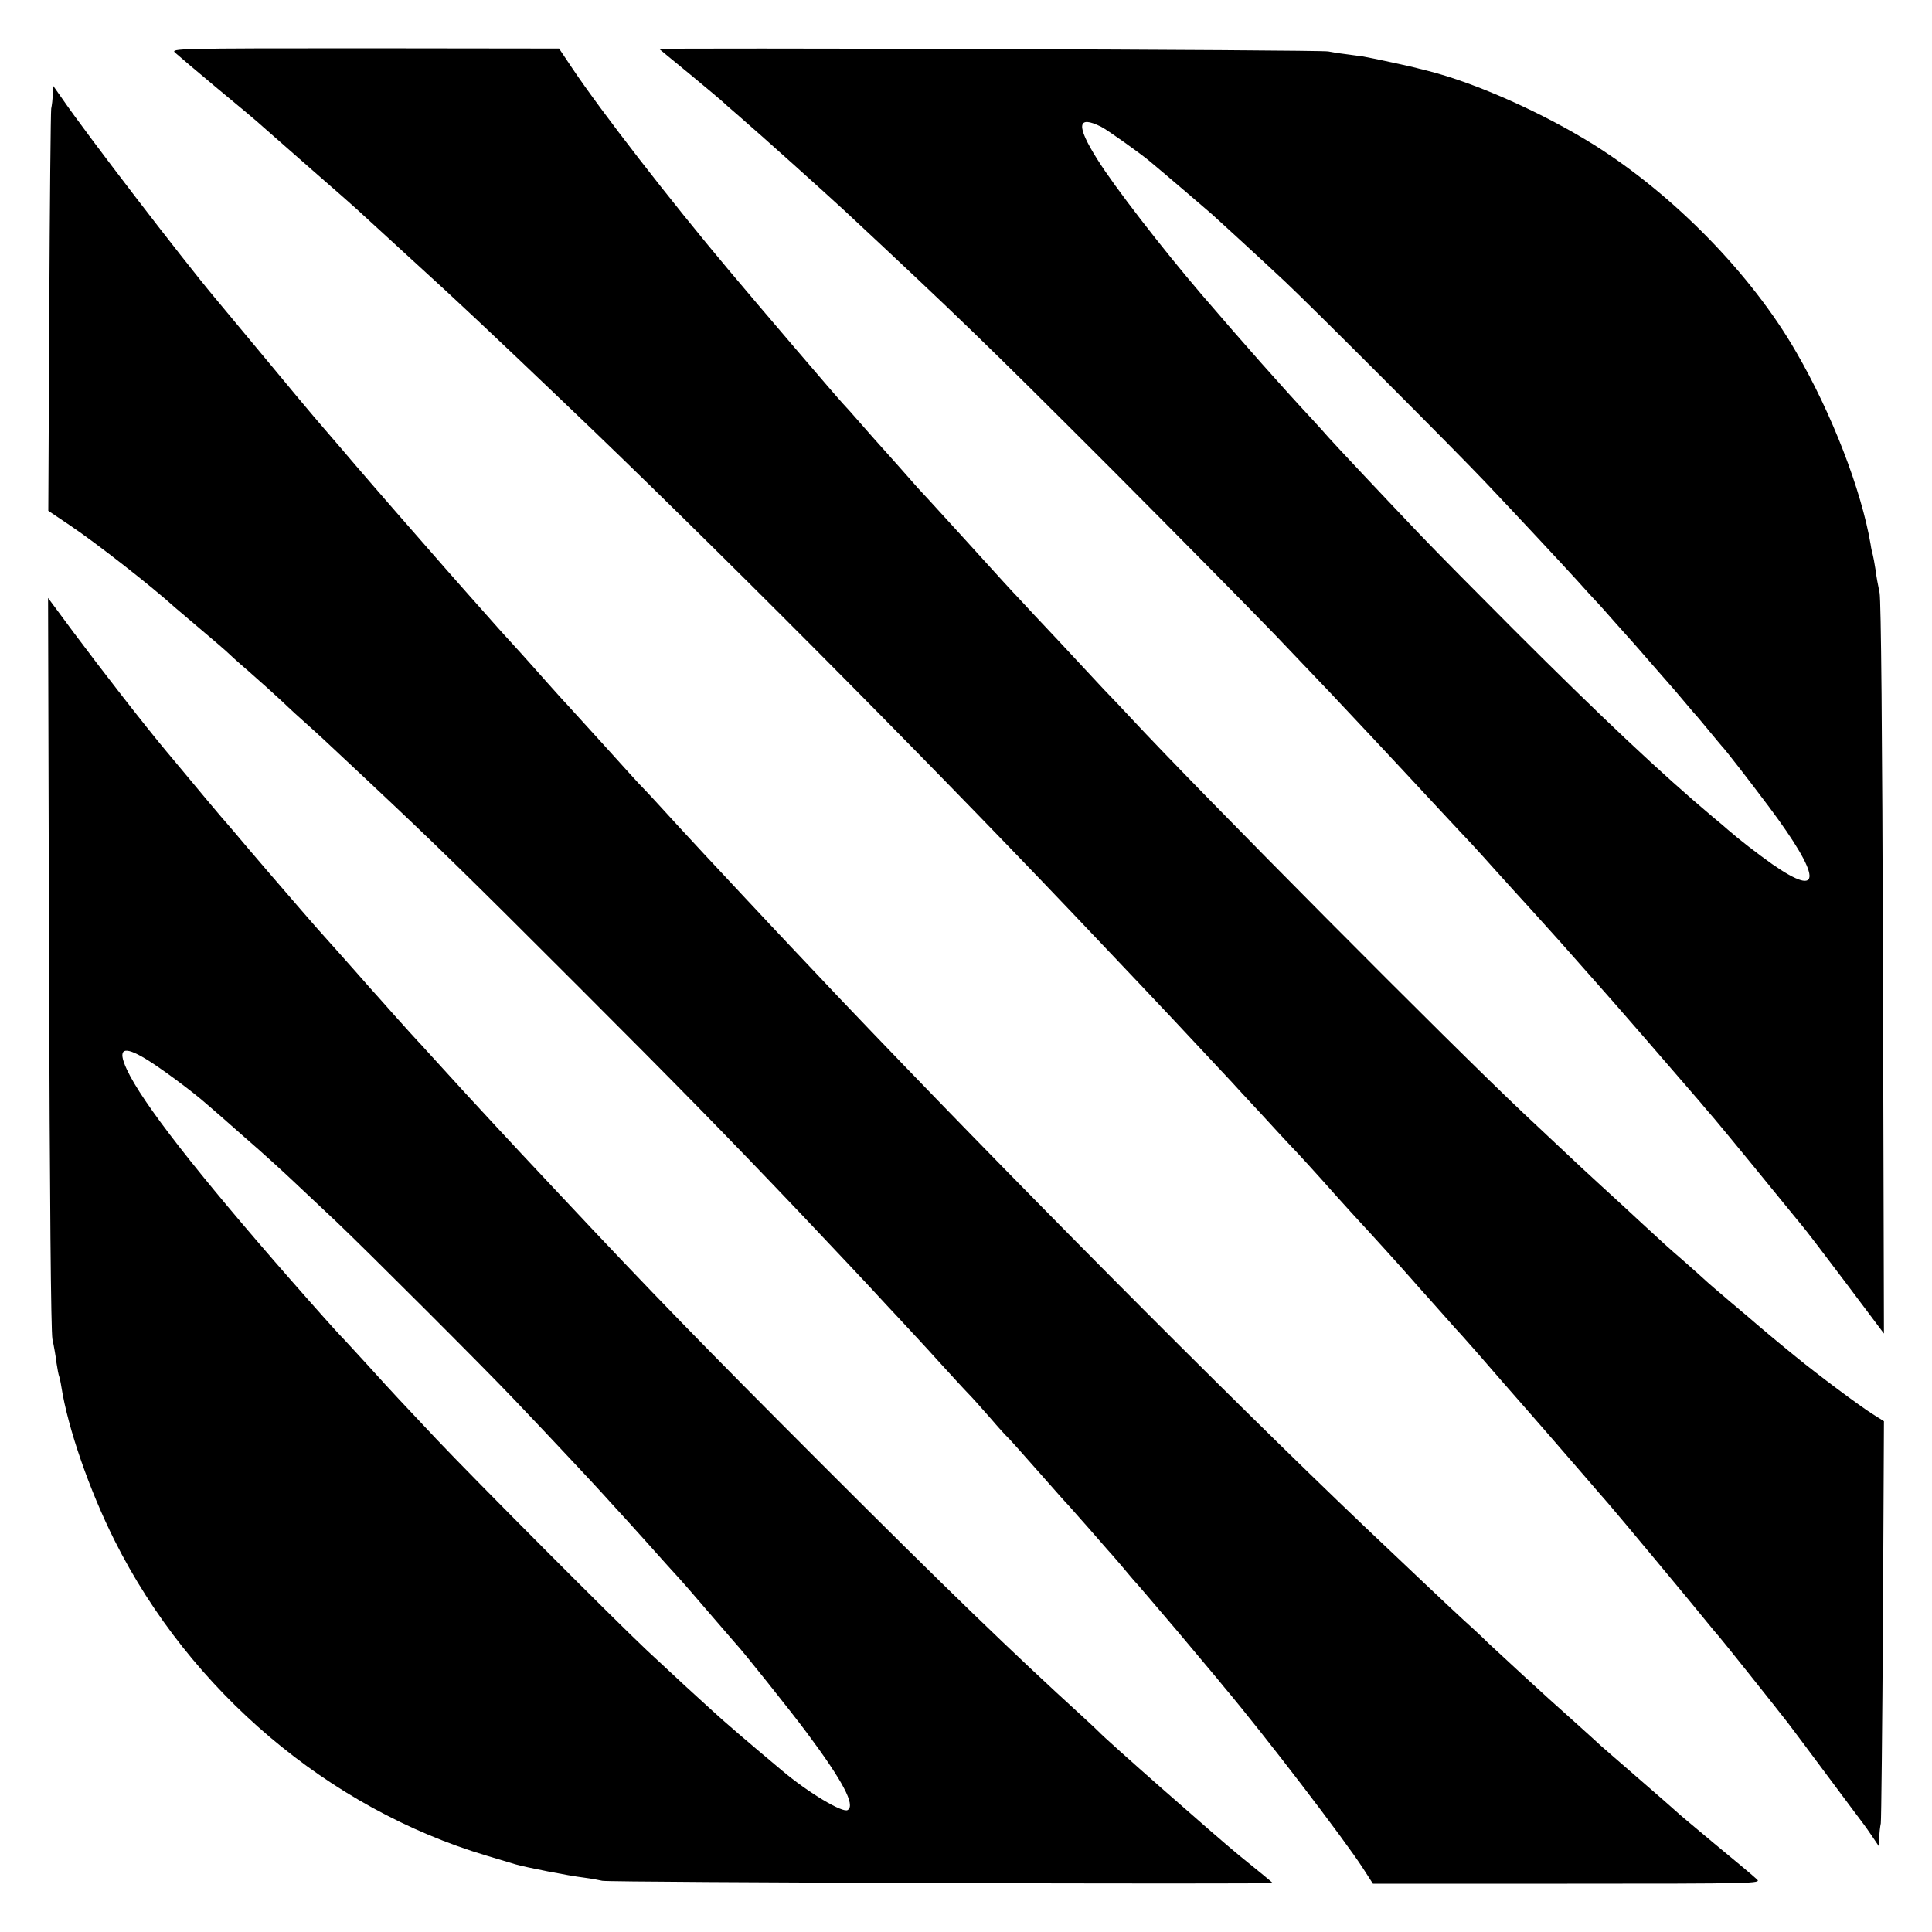 <?xml version="1.0" standalone="no"?>
<!DOCTYPE svg PUBLIC "-//W3C//DTD SVG 20010904//EN"
 "http://www.w3.org/TR/2001/REC-SVG-20010904/DTD/svg10.dtd">
<svg version="1.0" xmlns="http://www.w3.org/2000/svg"
 width="800pt" height="800pt" viewBox="0 0 800 800"
 preserveAspectRatio="xMidYMid meet">
<g transform="translate(0,800) scale(0.1,-0.1)"
fill="#000000" stroke="none">
<path d="M725 7782 c11 -10 90 -77 175 -148 85 -70 171 -142 190 -160 19 -17
112 -98 205 -180 94 -82 175 -153 181 -159 44 -40 219 -201 263 -241 127 -115
302 -279 600 -564 595 -567 1447 -1423 2101 -2110 192 -202 380 -400 530 -561
63 -68 122 -130 130 -139 8 -9 62 -68 120 -130 58 -63 112 -122 120 -130 24
-24 119 -128 194 -213 38 -42 83 -92 100 -110 32 -34 177 -194 209 -231 10
-12 46 -52 80 -90 34 -38 70 -79 80 -90 10 -12 30 -34 46 -51 15 -16 94 -106
175 -200 82 -93 172 -197 201 -230 29 -33 87 -100 130 -150 42 -49 89 -103
104 -120 30 -34 359 -429 411 -494 19 -24 40 -48 46 -55 12 -13 233 -290 288
-361 21 -27 98 -131 172 -230 74 -99 137 -184 142 -190 4 -5 20 -28 35 -50
l27 -40 1 35 c1 19 4 46 7 60 2 14 6 394 9 845 l4 820 -46 29 c-53 33 -230
165 -320 239 -79 64 -145 120 -159 132 -6 6 -54 46 -106 90 -52 44 -102 87
-110 95 -9 8 -46 42 -84 75 -74 64 -90 79 -182 164 -33 31 -107 99 -164 151
-57 52 -120 111 -140 130 -20 19 -102 96 -181 170 -288 271 -1341 1330 -1629
1640 -23 25 -72 77 -109 115 -36 39 -122 131 -191 205 -69 73 -141 150 -160
171 -41 43 -45 48 -255 279 -87 96 -162 177 -165 180 -3 3 -36 41 -75 85 -38
43 -77 86 -85 95 -8 9 -42 47 -75 85 -33 38 -67 76 -75 84 -23 24 -352 409
-471 551 -244 290 -532 662 -649 837 l-55 82 -805 1 c-781 0 -804 -1 -785 -18z"/>
<path d="M2730 7797 c3 -2 61 -51 130 -107 69 -57 127 -106 130 -109 3 -3 36
-33 75 -66 80 -69 353 -314 435 -390 465 -434 568 -533 1105 -1070 269 -270
573 -578 675 -684 102 -107 203 -213 225 -236 67 -71 256 -272 445 -476 63
-68 129 -138 145 -155 17 -18 59 -65 95 -105 36 -40 70 -77 75 -83 16 -17 112
-123 191 -211 39 -44 109 -123 155 -175 69 -77 335 -384 426 -490 11 -14 40
-47 63 -74 35 -41 271 -329 320 -390 8 -10 27 -33 41 -50 15 -17 97 -125 183
-239 l157 -209 -4 1509 c-3 992 -8 1525 -14 1558 -6 28 -14 71 -17 97 -4 26
-9 53 -11 60 -2 7 -7 27 -9 43 -38 225 -161 544 -310 800 -184 319 -504 647
-835 855 -211 132 -489 256 -686 306 -16 4 -34 9 -40 10 -18 6 -200 45 -230
50 -16 2 -50 7 -75 10 -25 3 -56 8 -70 11 -28 7 -2777 16 -2770 10z m1830
-322 c27 -14 159 -108 200 -142 72 -60 246 -209 256 -218 6 -5 58 -53 115
-105 57 -52 142 -131 189 -175 117 -110 701 -695 830 -831 129 -136 321 -342
381 -408 24 -27 55 -61 69 -76 14 -14 54 -59 90 -100 36 -40 70 -78 75 -84 6
-6 39 -45 75 -86 36 -41 67 -77 70 -80 3 -3 30 -34 60 -70 30 -36 57 -67 60
-70 3 -3 25 -30 50 -60 25 -30 47 -57 50 -60 11 -10 118 -148 195 -251 219
-293 224 -384 13 -237 -62 44 -137 102 -184 143 -6 6 -35 30 -65 55 -209 176
-455 407 -823 775 -144 144 -315 317 -381 386 -145 152 -355 375 -385 409 -12
14 -40 45 -63 70 -135 145 -284 314 -461 520 -165 193 -363 449 -432 560 -89
141 -84 185 16 135z"/>
<path d="M219 7610 c-1 -19 -4 -46 -7 -60 -2 -14 -6 -394 -8 -845 l-4 -820 92
-62 c107 -72 335 -250 432 -338 6 -5 54 -46 106 -90 52 -44 100 -85 105 -90 6
-6 48 -45 95 -85 47 -41 110 -98 140 -126 30 -29 75 -70 100 -92 48 -43 56
-50 254 -236 282 -265 390 -370 871 -851 420 -420 614 -618 925 -945 88 -93
291 -308 315 -335 15 -16 57 -62 94 -101 36 -39 109 -117 161 -175 52 -57 106
-116 120 -130 14 -14 54 -59 90 -100 35 -41 67 -76 71 -79 6 -5 57 -62 169
-189 36 -41 74 -84 85 -95 11 -12 49 -55 85 -96 36 -41 70 -80 75 -86 6 -6 31
-35 56 -64 24 -29 49 -58 54 -64 10 -10 60 -69 181 -211 23 -27 72 -86 109
-130 37 -44 75 -89 84 -101 166 -197 501 -635 576 -752 l40 -62 805 0 c783 0
804 1 785 18 -11 11 -90 77 -175 147 -85 71 -157 131 -160 135 -3 3 -71 63
-151 132 -81 70 -153 133 -161 140 -7 7 -56 51 -108 98 -52 47 -100 90 -106
95 -6 6 -53 48 -104 95 -51 47 -117 108 -147 136 -29 29 -77 73 -106 99 -47
43 -250 235 -411 388 -574 547 -1489 1469 -2167 2181 -188 199 -248 262 -289
306 -23 25 -69 74 -103 110 -68 72 -271 290 -357 385 -30 33 -62 67 -70 75 -9
8 -78 85 -155 170 -77 85 -149 164 -160 176 -11 11 -49 54 -85 94 -66 75 -153
171 -180 200 -8 9 -44 49 -80 90 -36 41 -68 77 -71 80 -4 4 -114 129 -249 284
-14 16 -30 34 -35 40 -11 12 -186 214 -221 256 -12 14 -51 59 -86 100 -36 41
-147 174 -247 295 -101 121 -192 231 -203 244 -133 159 -530 676 -630 822
l-38 54 -1 -35z"/>
<path d="M203 4014 c3 -993 8 -1526 14 -1559 6 -27 14 -72 17 -99 4 -27 9 -52
11 -55 1 -3 6 -23 9 -43 27 -172 116 -428 220 -636 313 -625 887 -1111 1541
-1306 50 -15 104 -31 120 -36 41 -12 218 -47 284 -55 30 -4 63 -10 75 -13 24
-7 2783 -15 2776 -9 -5 5 -53 45 -140 115 -102 84 -553 481 -580 511 -3 3 -32
31 -65 61 -291 265 -568 533 -1080 1045 -494 494 -704 710 -1081 1112 -101
107 -251 268 -273 292 -13 14 -67 73 -121 131 -53 58 -119 130 -146 160 -27
30 -52 57 -55 60 -3 3 -46 50 -95 105 -49 55 -93 105 -99 111 -5 6 -39 44 -75
85 -36 40 -83 94 -106 119 -22 25 -54 60 -70 79 -16 19 -34 39 -39 45 -12 13
-240 278 -270 315 -11 13 -25 29 -30 35 -11 11 -155 183 -186 221 -9 11 -41
49 -71 85 -88 105 -269 338 -383 491 l-106 143 4 -1510z m401 -399 c57 -34
195 -136 251 -186 17 -14 89 -77 160 -140 72 -62 166 -148 209 -189 44 -41
120 -113 170 -160 119 -113 604 -597 736 -736 145 -152 347 -368 369 -393 10
-11 56 -62 103 -113 46 -51 102 -113 124 -138 21 -24 46 -51 54 -60 40 -43 93
-104 175 -200 50 -58 92 -107 95 -110 17 -16 228 -280 291 -365 149 -200 202
-300 169 -320 -21 -13 -163 72 -270 162 -133 111 -253 214 -290 249 -25 22
-76 70 -115 105 -38 35 -108 100 -155 144 -134 126 -710 704 -872 875 -158
168 -162 171 -288 310 -47 51 -96 105 -110 119 -14 14 -107 118 -206 231 -387
442 -616 735 -679 872 -40 86 -15 100 79 43z"/>
</g>
</svg>
